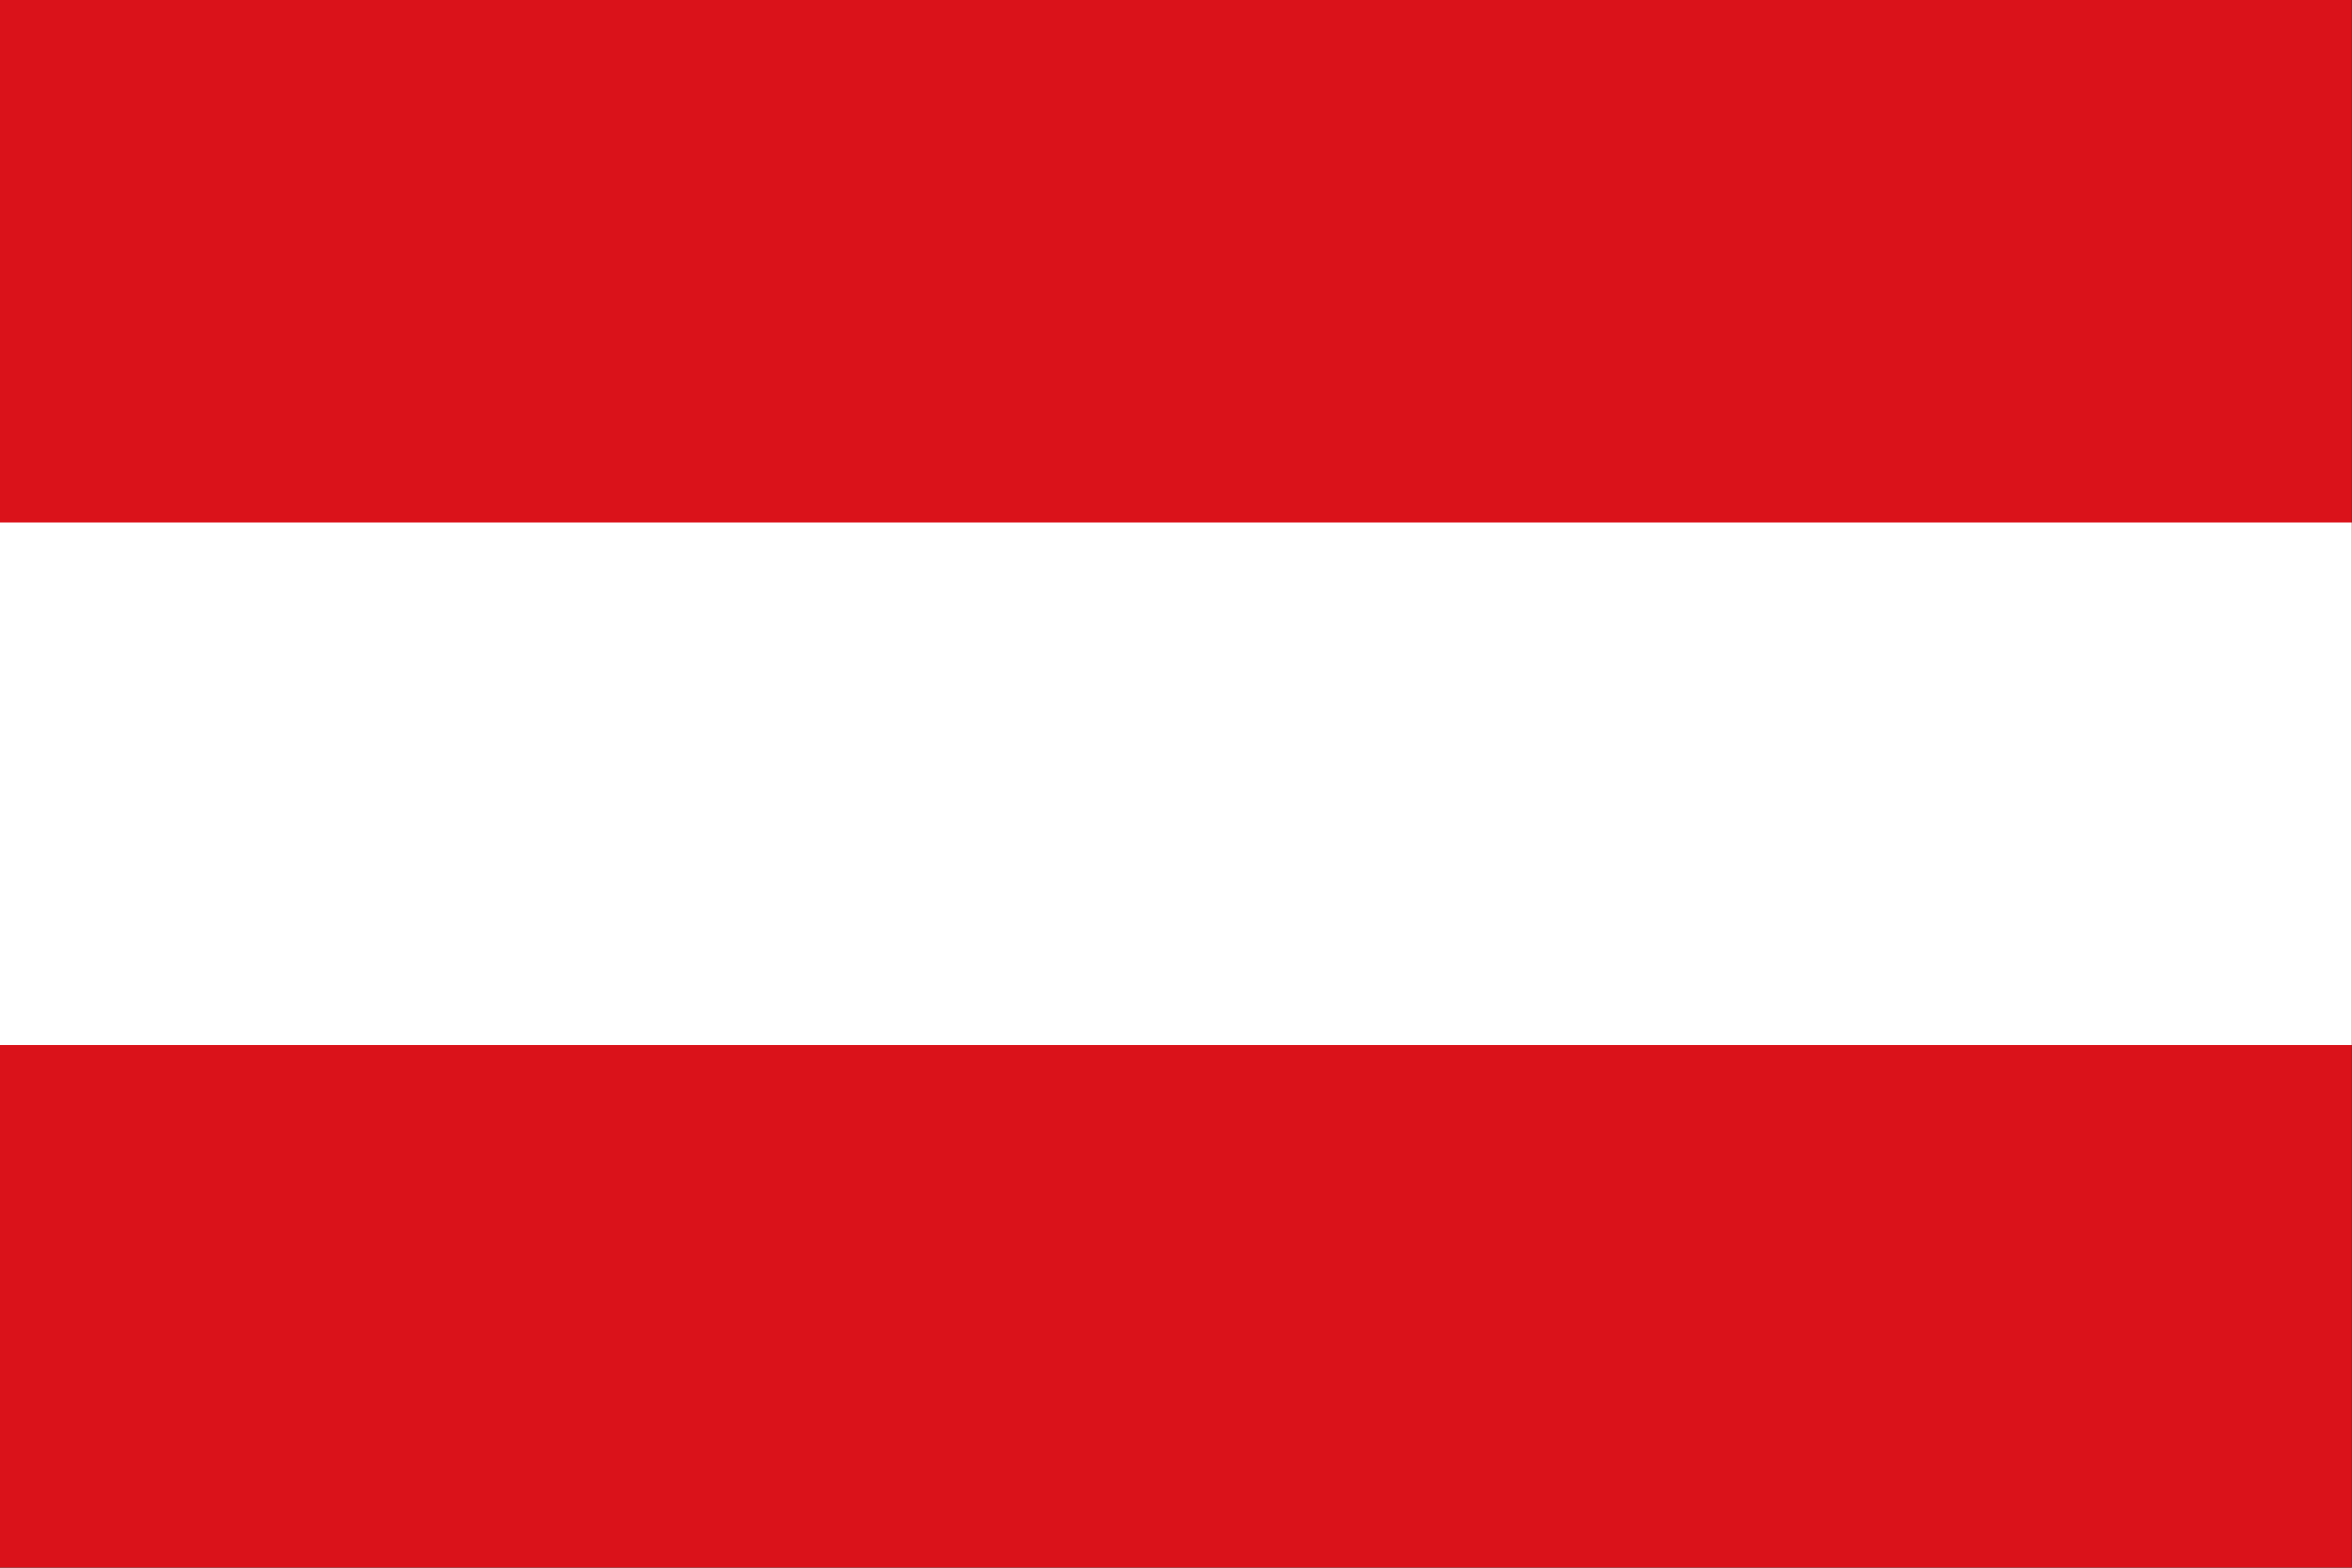 <svg xmlns="http://www.w3.org/2000/svg" version="1.0" width="600" height="400"><rect width="100%" height="100%" fill="#333333" stroke="none"/><path style="opacity:1;fill:#da121a;fill-opacity:1" d="M0 0h180v120H0z" transform="scale(3.333)"/><path style="opacity:1;fill:#fff;fill-opacity:1" d="M0 40h180v40H0z" transform="scale(3.333)"/></svg>